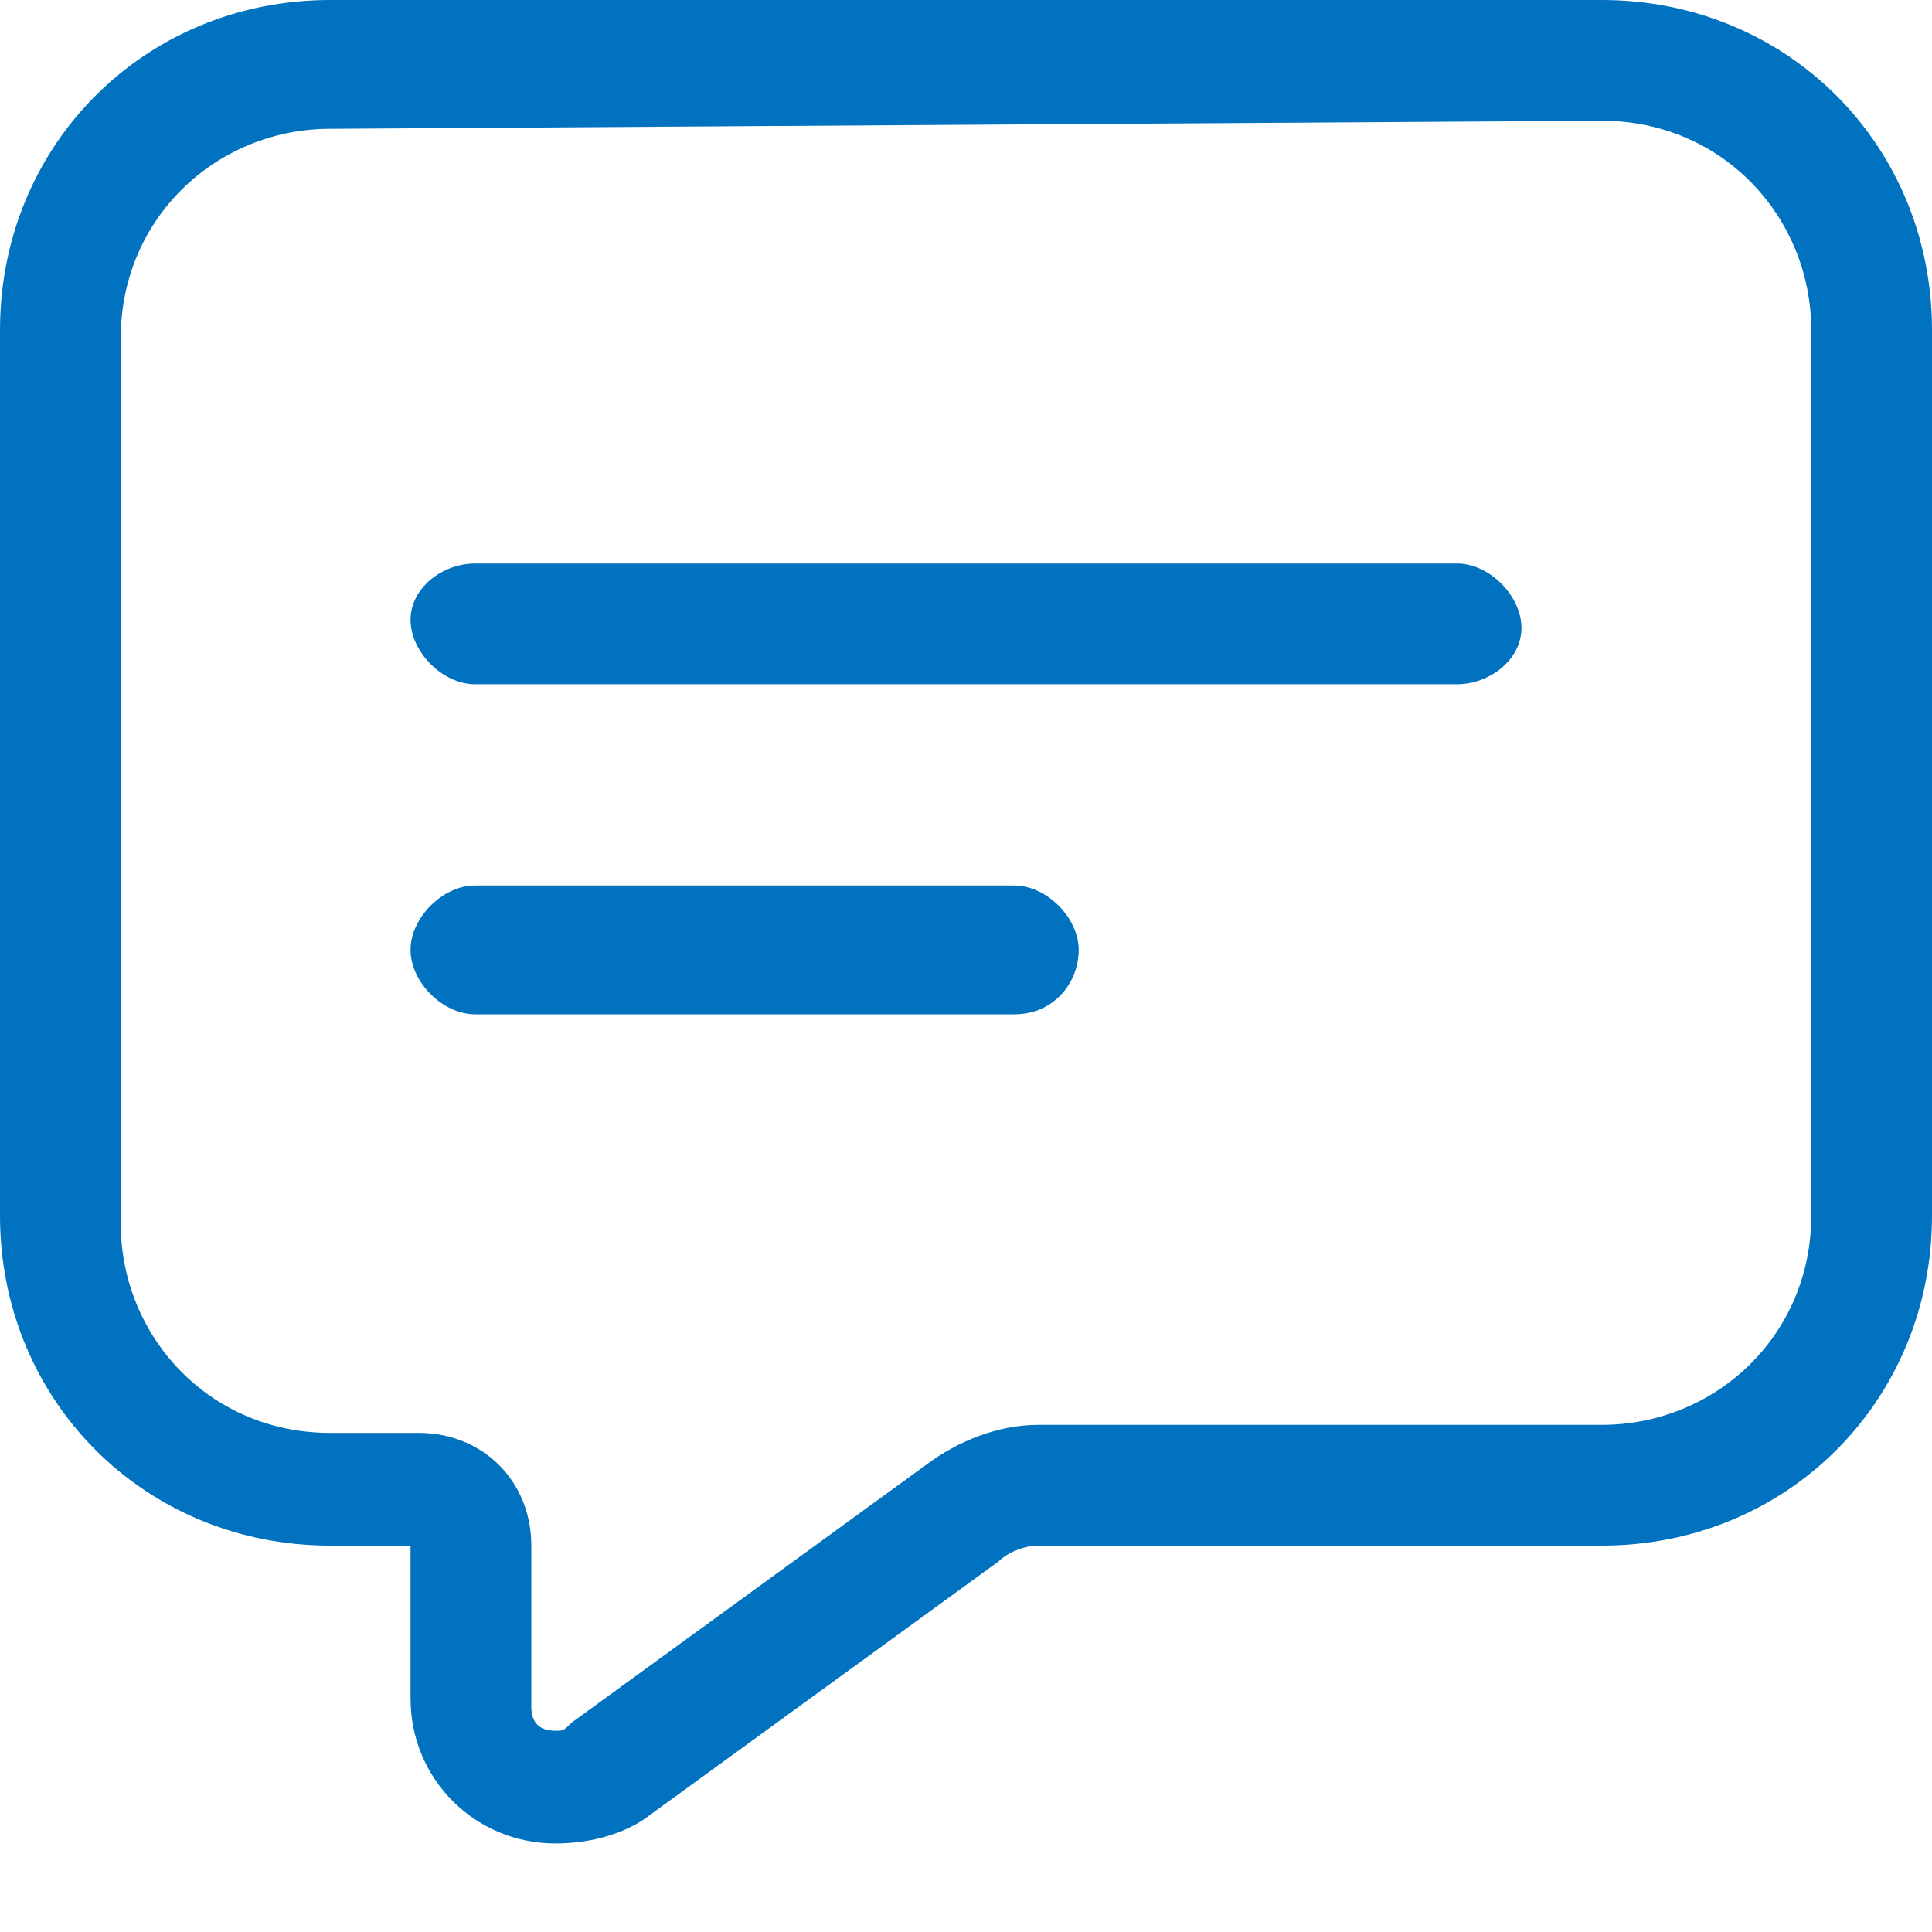 <svg width="18" height="18" viewBox="0 0 18 18" fill="none" xmlns="http://www.w3.org/2000/svg">
<path d="M14.925 0C16.65 0 18 1.35 18 3.075V11.325C18 13.05 16.65 14.4 14.925 14.4H9.675C9.525 14.4 9.375 14.475 9.3 14.55L6 16.95C5.775 17.1 5.475 17.175 5.175 17.175C4.425 17.175 3.825 16.575 3.825 15.825V14.4H3.075C1.35 14.4 0 13.05 0 11.325V3.075C0 1.35 1.35 0 3.075 0H14.925ZM3.075 1.2C2.025 1.2 1.125 2.025 1.125 3.15V11.4C1.125 12.45 1.95 13.35 3.075 13.35H3.9C4.5 13.35 4.95 13.8 4.95 14.4V15.9C4.95 16.05 5.025 16.125 5.175 16.125C5.25 16.125 5.25 16.125 5.325 16.05L8.625 13.65C8.925 13.425 9.3 13.275 9.675 13.275H14.925C15.975 13.275 16.875 12.45 16.875 11.325V3.075C16.875 2.025 16.05 1.125 14.925 1.125L3.075 1.2ZM9.45 8.25C9.75 8.25 10.05 8.55 10.05 8.85C10.05 9.149 9.825 9.45 9.45 9.45H4.425C4.125 9.45 3.825 9.15 3.825 8.85C3.825 8.55 4.125 8.25 4.425 8.25H9.45ZM13.575 5.25C13.875 5.25 14.175 5.55 14.175 5.85C14.175 6.149 13.875 6.375 13.575 6.375H4.425C4.125 6.375 3.825 6.075 3.825 5.775C3.825 5.475 4.125 5.25 4.425 5.25H13.575Z" fill="#0072BF"/>
</svg>
